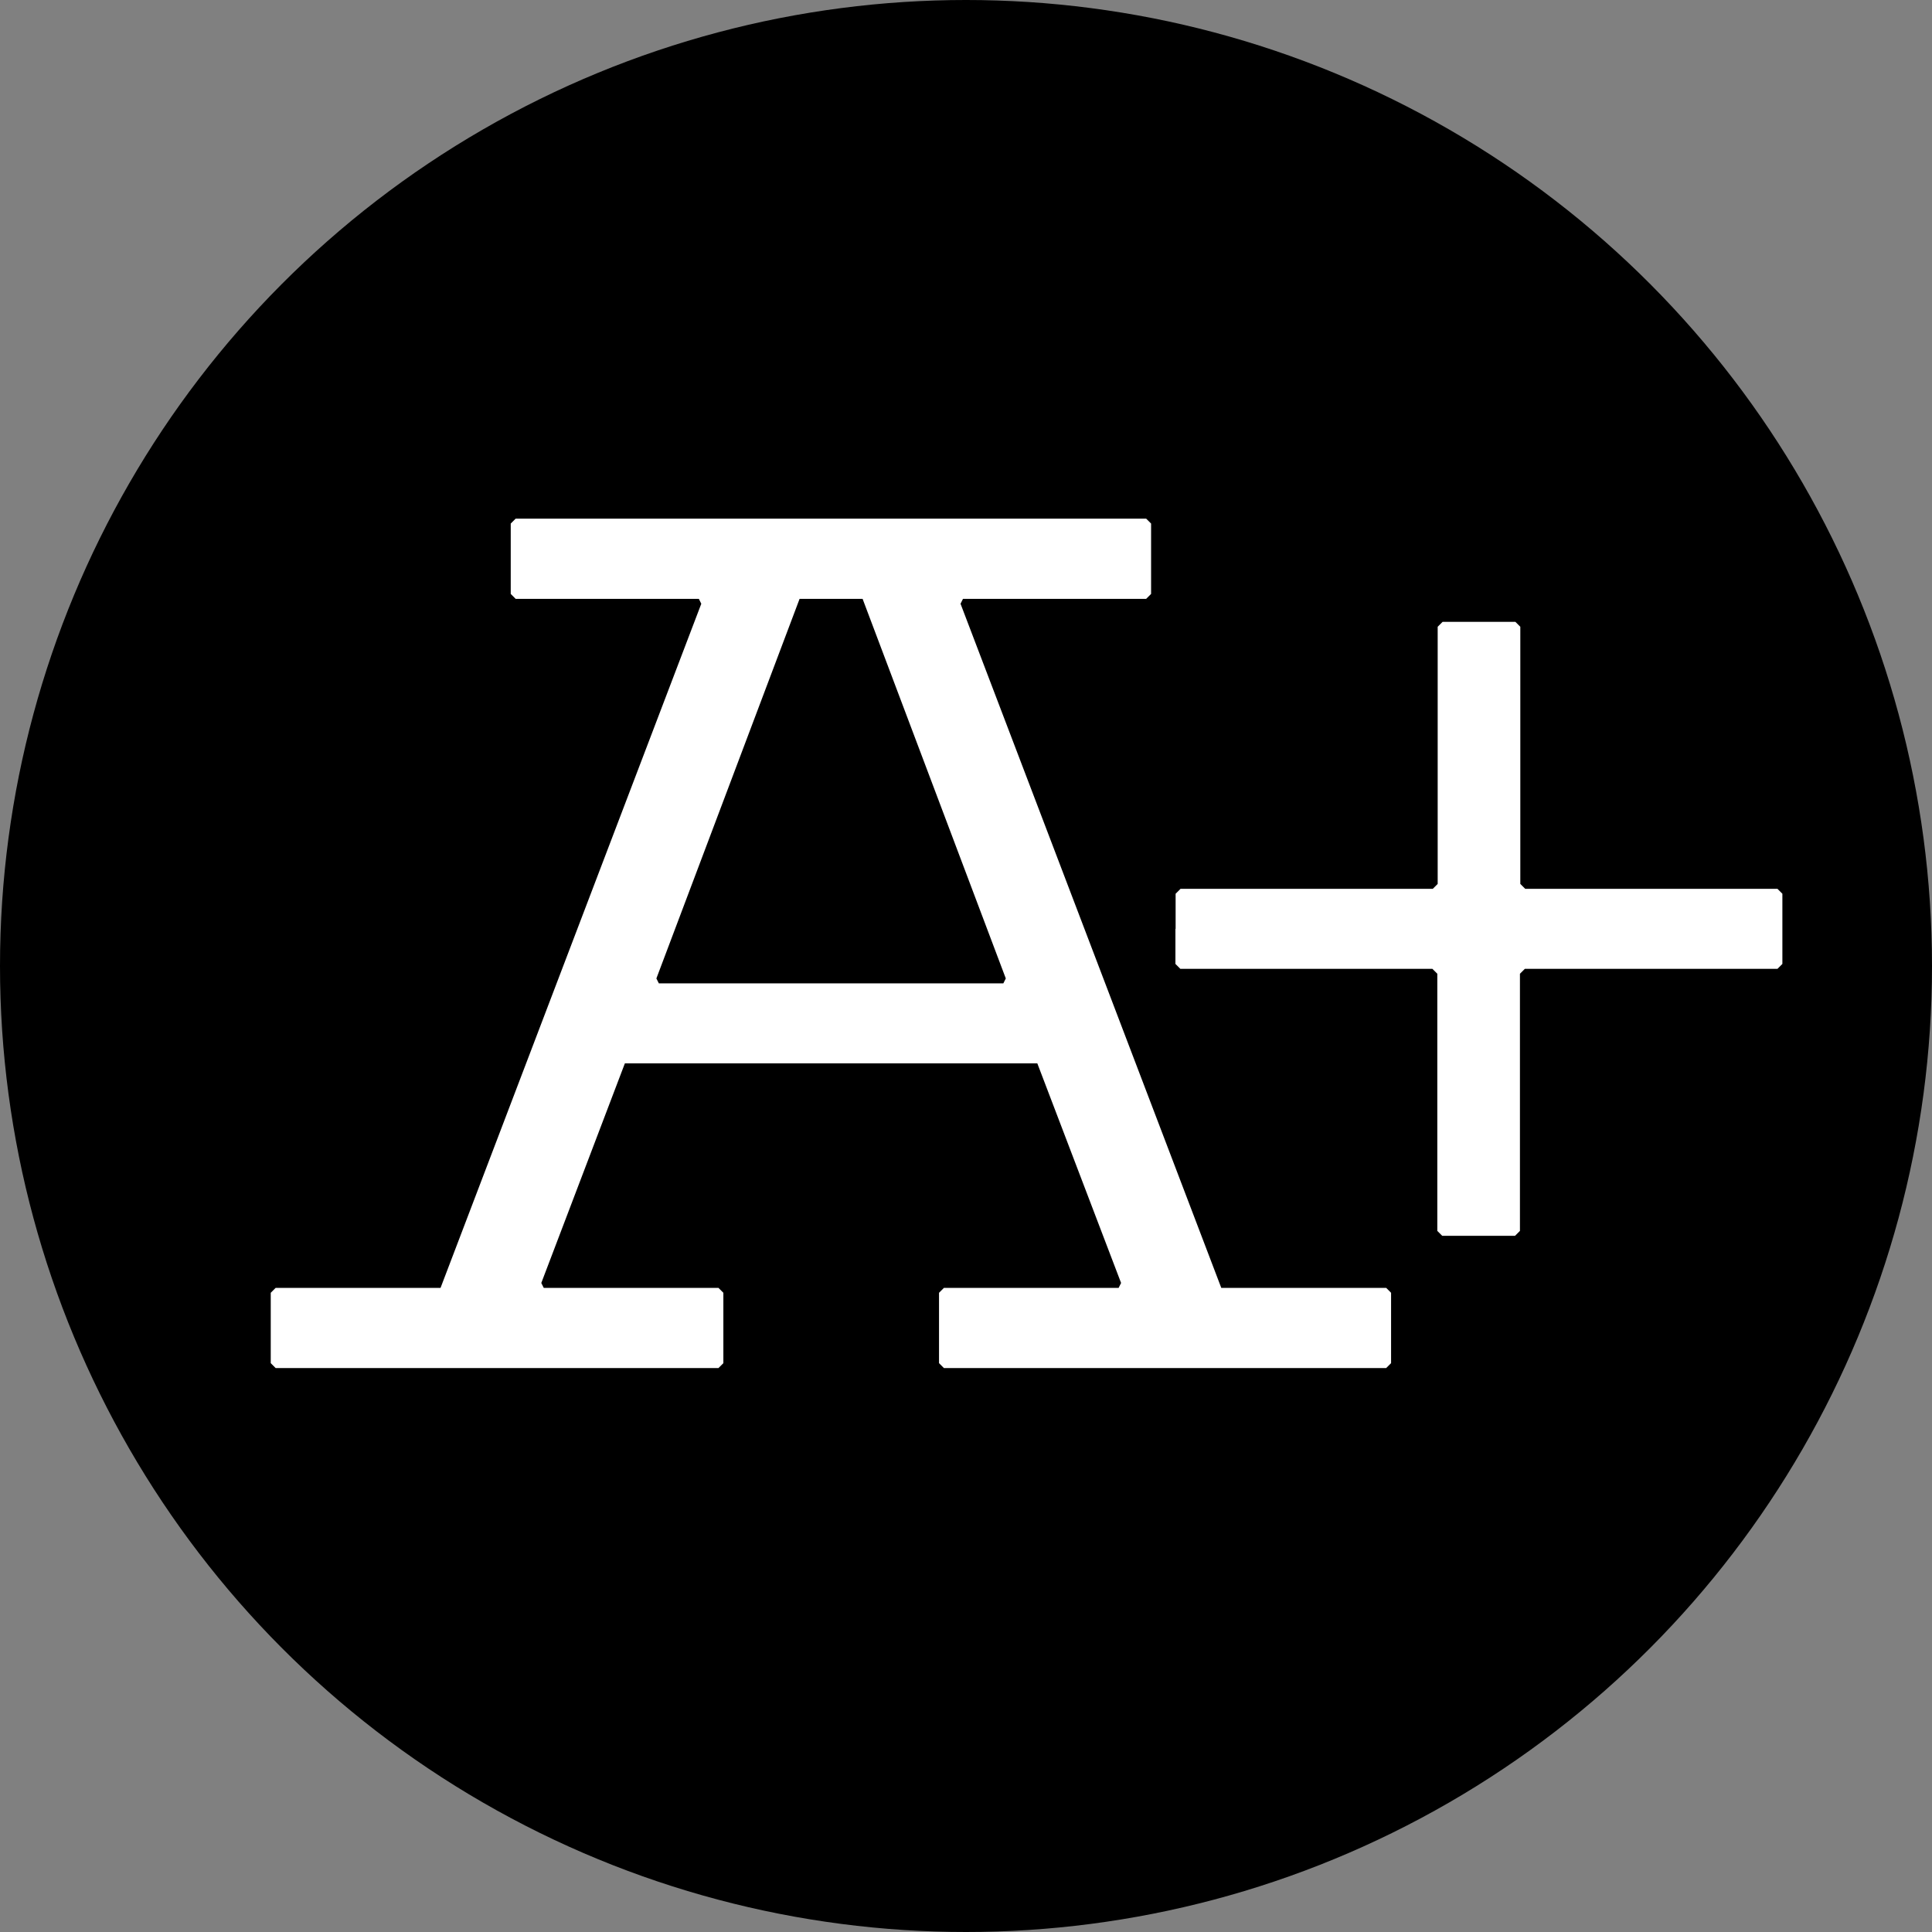 <?xml version="1.0" encoding="utf-8"?>
<!-- Generator: Adobe Illustrator 27.2.0, SVG Export Plug-In . SVG Version: 6.00 Build 0)  -->
<svg version="1.1" id="Layer_1" xmlns="http://www.w3.org/2000/svg" xmlns:xlink="http://www.w3.org/1999/xlink" x="0px" y="0px"
	 viewBox="0 0 1024 1024" style="enable-background:new 0 0 1024 1024;" xml:space="preserve">
<rect x="0" y="0" width="1024" height="1024" fill="#808080" stroke="none"/>
<style type="text/css">
	.st0{fill:#FFFFFF;}
</style>
<circle cx="512" cy="512" r="512"/>
<path class="st0" d="M440.5,563.6H331.2L286.9,680l1.3,2.6h92.6l2.6,2.6v37.3l-2.6,2.6H146.1l-2.6-2.6v-37.3l2.6-2.6h87.4L371.7,320
	l-1.3-2.6h-97.1l-2.6-2.6v-37.3l2.6-2.6h167.1h167.1l2.6,2.6v37.3l-2.6,2.6h-97.1l-1.3,2.6l138.2,362.6h87.4l2.6,2.6v37.3l-2.6,2.6
	H500.3l-2.6-2.6v-37.3l2.6-2.6h92.6l1.3-2.6l-44.4-116.4H440.5z M440.5,317.4h-16.7l-75.9,201.2l1.3,2.6h91.3h91.3l1.3-2.6
	l-75.9-201.2H440.5z M623.1,492.3v-18.6l2.6-2.6h133.7l2.6-2.6V332.2l2.6-2.6h19.3h19.3l2.6,2.6v136.3l2.6,2.6h133.7l2.6,2.6v18.6
	v18.6l-2.6,2.6H808.2l-2.6,2.6v136.3l-2.6,2.6h-19.3h-19.3l-2.6-2.6V516.1l-2.6-2.6H625.6l-2.6-2.6V492.3z"/>
</svg>
